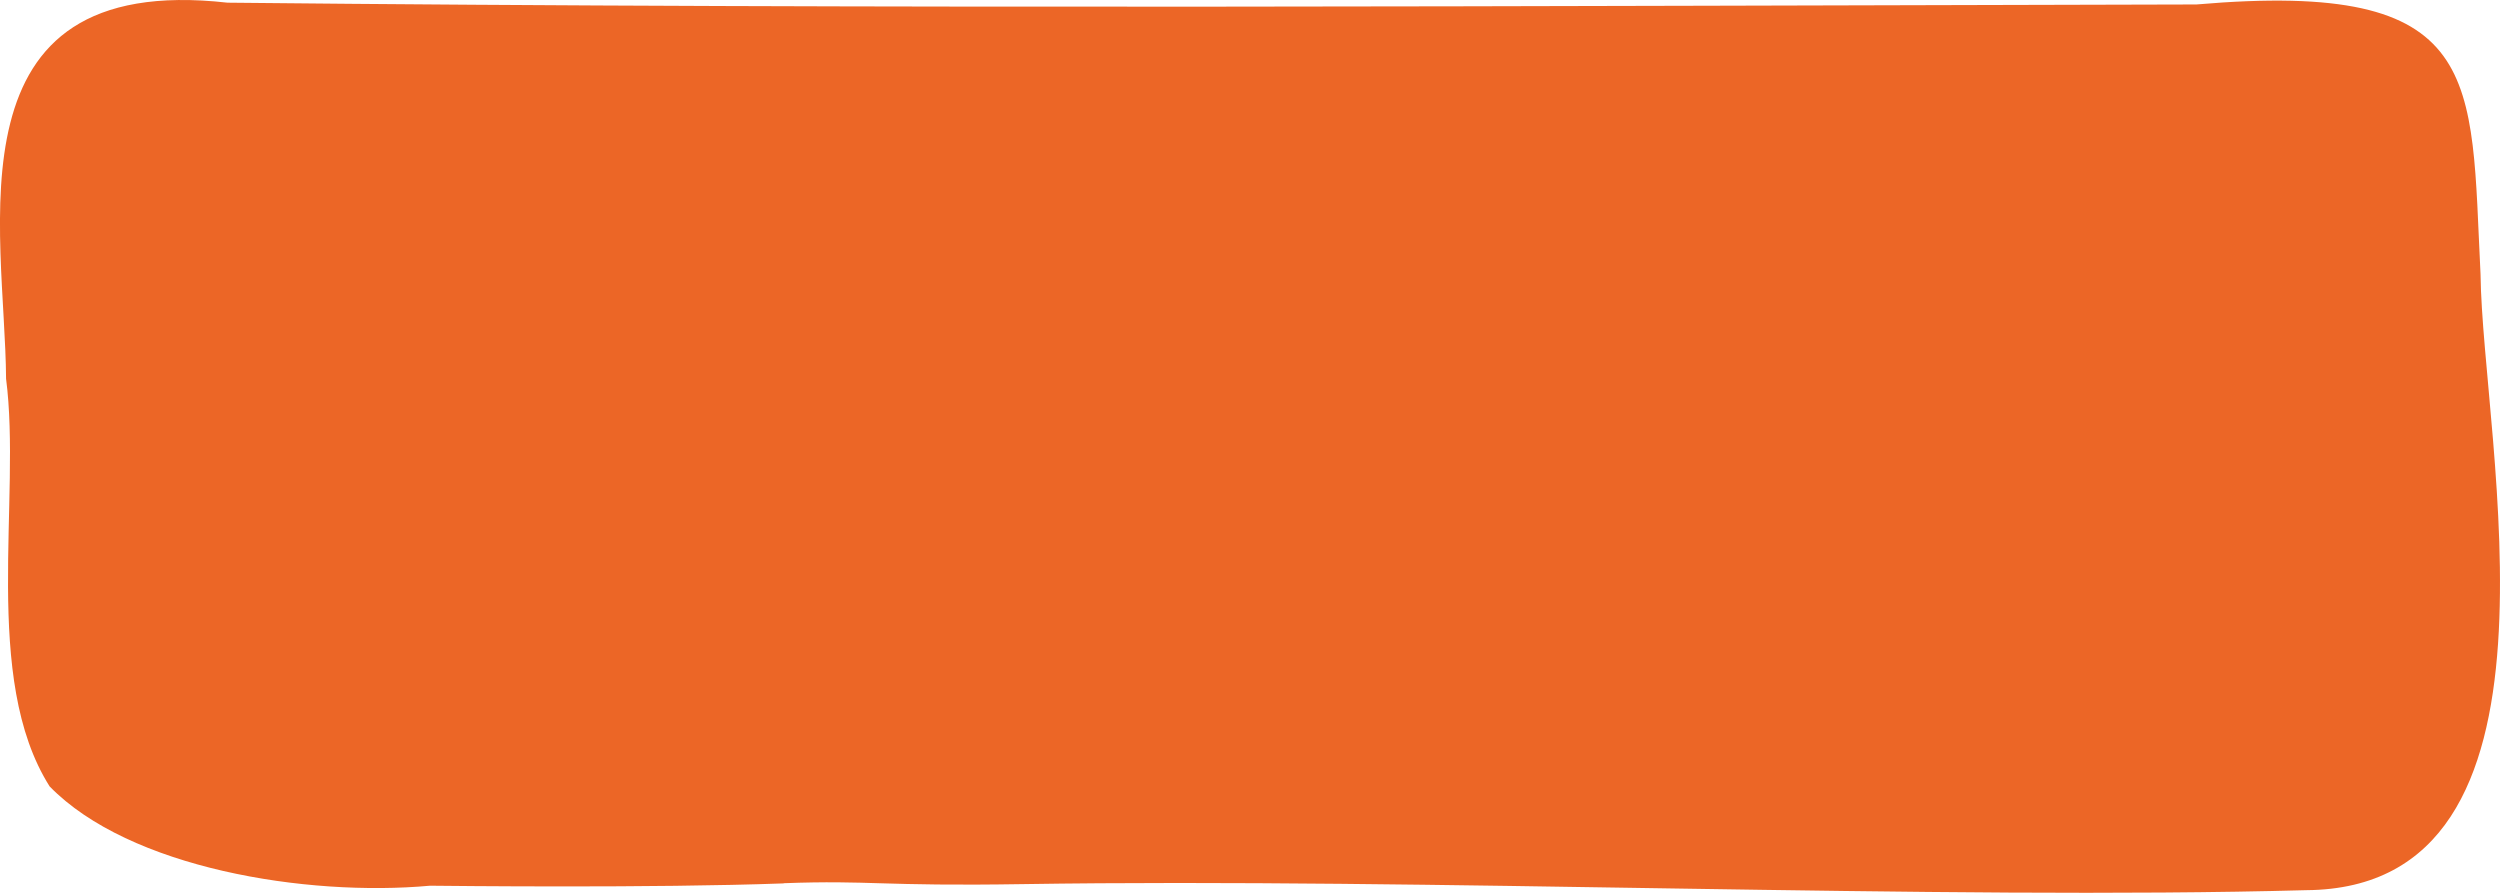 <?xml version="1.0" encoding="UTF-8"?>
<svg id="_レイヤー_1" data-name="レイヤー 1" xmlns="http://www.w3.org/2000/svg" width="140" height="50" viewBox="0 0 140 50">
  <defs>
    <style>
      .cls-1 {
        fill: #ec6626;
      }
    </style>
  </defs>
  <path id="_パス_4869" data-name="パス 4869" class="cls-1" d="m43.89,49.47c-7.4.27-18.69.14-19.81.13-6.94.63-16.84-.98-21.3-5.56C-1.05,37.98,1.21,27.89.34,21.21H.34C.29,12.9-3.12-1.63,12.74.15c36.96.38,73.38.18,110.26.1,16.22-1.4,15.35,4.05,15.91,15.1.1,9.32,5.77,34.4-9.77,34.5-20.36.56-49.52-.69-71.82-.34-8.09.13-8.53-.23-13.43-.05"/>
</svg>